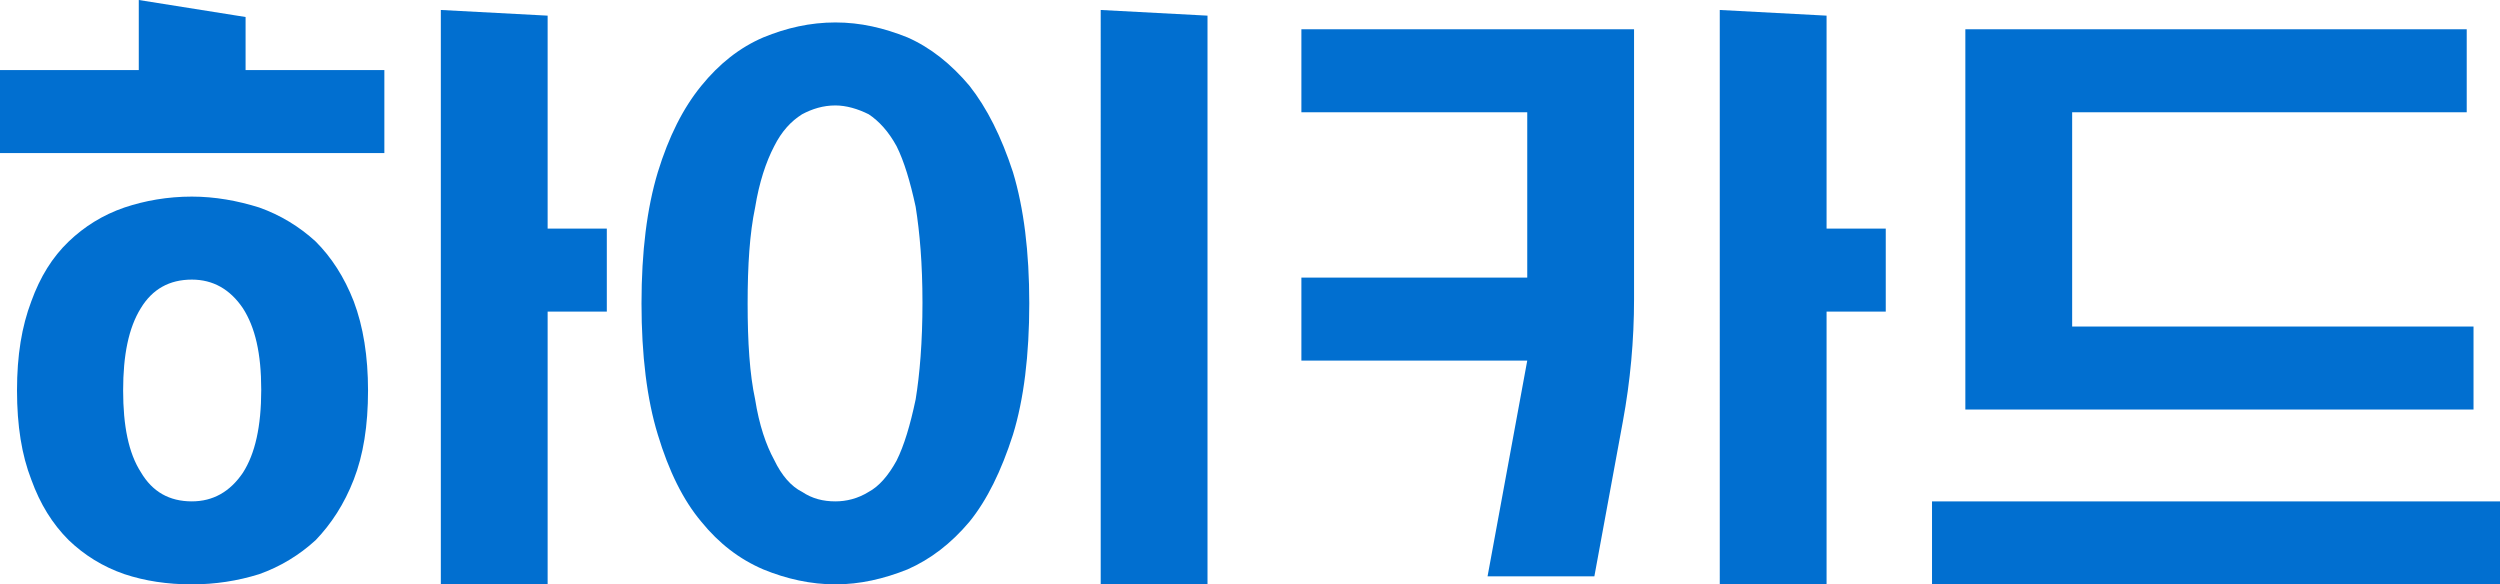 <?xml version="1.0" encoding="UTF-8"?><svg xmlns="http://www.w3.org/2000/svg" viewBox="0 0 440.99 103.08"><g id="a"/><g id="b"><g id="c"><g><path d="M43.32,12.36h24.48v14.64H0V12.36H24.48V0l18.84,3V12.36Zm21.6,56.52c0,6.24-.84,11.4-2.52,15.72s-3.96,7.8-6.72,10.68c-2.88,2.64-6.24,4.68-9.96,6-3.84,1.2-7.8,1.8-11.88,1.8-4.32,0-8.28-.6-11.88-1.8-3.84-1.32-7.08-3.36-9.84-6-2.88-2.88-5.04-6.36-6.6-10.68-1.68-4.32-2.52-9.48-2.52-15.72s.84-11.28,2.52-15.72c1.56-4.32,3.72-7.8,6.6-10.56,2.76-2.64,6-4.68,9.84-6,3.6-1.2,7.56-1.92,11.88-1.92,4.08,0,8.04,.72,11.88,1.92,3.72,1.32,7.08,3.36,9.96,6,2.76,2.76,5.04,6.24,6.72,10.56,1.68,4.44,2.52,9.72,2.52,15.72Zm-43.2,0c0,6.24,.96,11.04,3.12,14.4,2.04,3.48,5.04,5.16,9,5.16,3.72,0,6.72-1.68,9-5.04,2.16-3.36,3.24-8.16,3.24-14.64s-1.08-11.04-3.24-14.4c-2.28-3.36-5.28-5.04-9-5.04-3.96,0-6.96,1.68-9,5.04-2.16,3.48-3.12,8.28-3.12,14.52Zm74.88-28.56h10.44v14.64h-10.44v48.12h-18.84V1.76l18.84,1V40.32Z" style="fill:#016fd0;"/><path d="M181.56,53.52c0,9.12-.96,16.92-2.88,23.16-2.04,6.36-4.56,11.52-7.68,15.36-3.24,3.84-6.84,6.6-10.92,8.4-4.2,1.68-8.4,2.64-12.72,2.64s-8.64-.96-12.72-2.64c-4.2-1.8-7.8-4.56-10.92-8.4-3.24-3.84-5.76-9-7.68-15.36-1.92-6.24-2.88-14.04-2.88-23.16s.96-16.8,2.88-23.16c1.92-6.24,4.44-11.28,7.68-15.24,3.12-3.84,6.72-6.72,10.92-8.52,4.08-1.68,8.28-2.64,12.72-2.64s8.52,.96,12.72,2.64c4.08,1.8,7.68,4.68,10.92,8.52,3.12,3.96,5.64,9,7.68,15.24,1.92,6.36,2.88,14.04,2.88,23.16Zm-49.68,0c0,6.84,.36,12.48,1.32,16.92,.72,4.56,1.92,8.04,3.36,10.68,1.32,2.76,3,4.68,4.92,5.64,1.8,1.2,3.72,1.68,5.88,1.68,1.92,0,3.96-.48,5.88-1.68,1.8-.96,3.48-2.88,4.92-5.52,1.32-2.64,2.4-6.24,3.36-10.8,.72-4.44,1.2-10.08,1.2-17.04s-.48-12.36-1.2-16.92c-.96-4.44-2.04-8.04-3.36-10.68-1.44-2.64-3.12-4.44-4.92-5.64-1.92-.96-3.96-1.56-5.88-1.56-2.16,0-4.08,.6-5.88,1.56-1.92,1.2-3.6,3-4.92,5.64-1.44,2.76-2.64,6.36-3.36,10.8-.96,4.56-1.32,10.2-1.32,16.92Zm81.12,49.56h-18.84V1.76l18.84,1V103.08Z" style="fill:#016fd0;"/><path d="M269.4,48.96V19.8h-39.84V5.16h58.68V52.75c0,7.25-.66,14.49-1.98,21.63l-5.02,27.28h-18.84l7-38.05h-39.84v-14.64h39.84Zm52.8-8.64h10.44v14.64h-10.44v48.12h-18.84V1.76l18.84,1V40.32Z" style="fill:#016fd0;"/><path d="M340.8,88.44h100.2v14.64h-100.2v-14.64Zm95.52-30.84v14.64h-89.64V5.16h88.44v14.64h-69.6V57.6h70.8Z" style="fill:#016fd0;"/></g></g></g></svg>